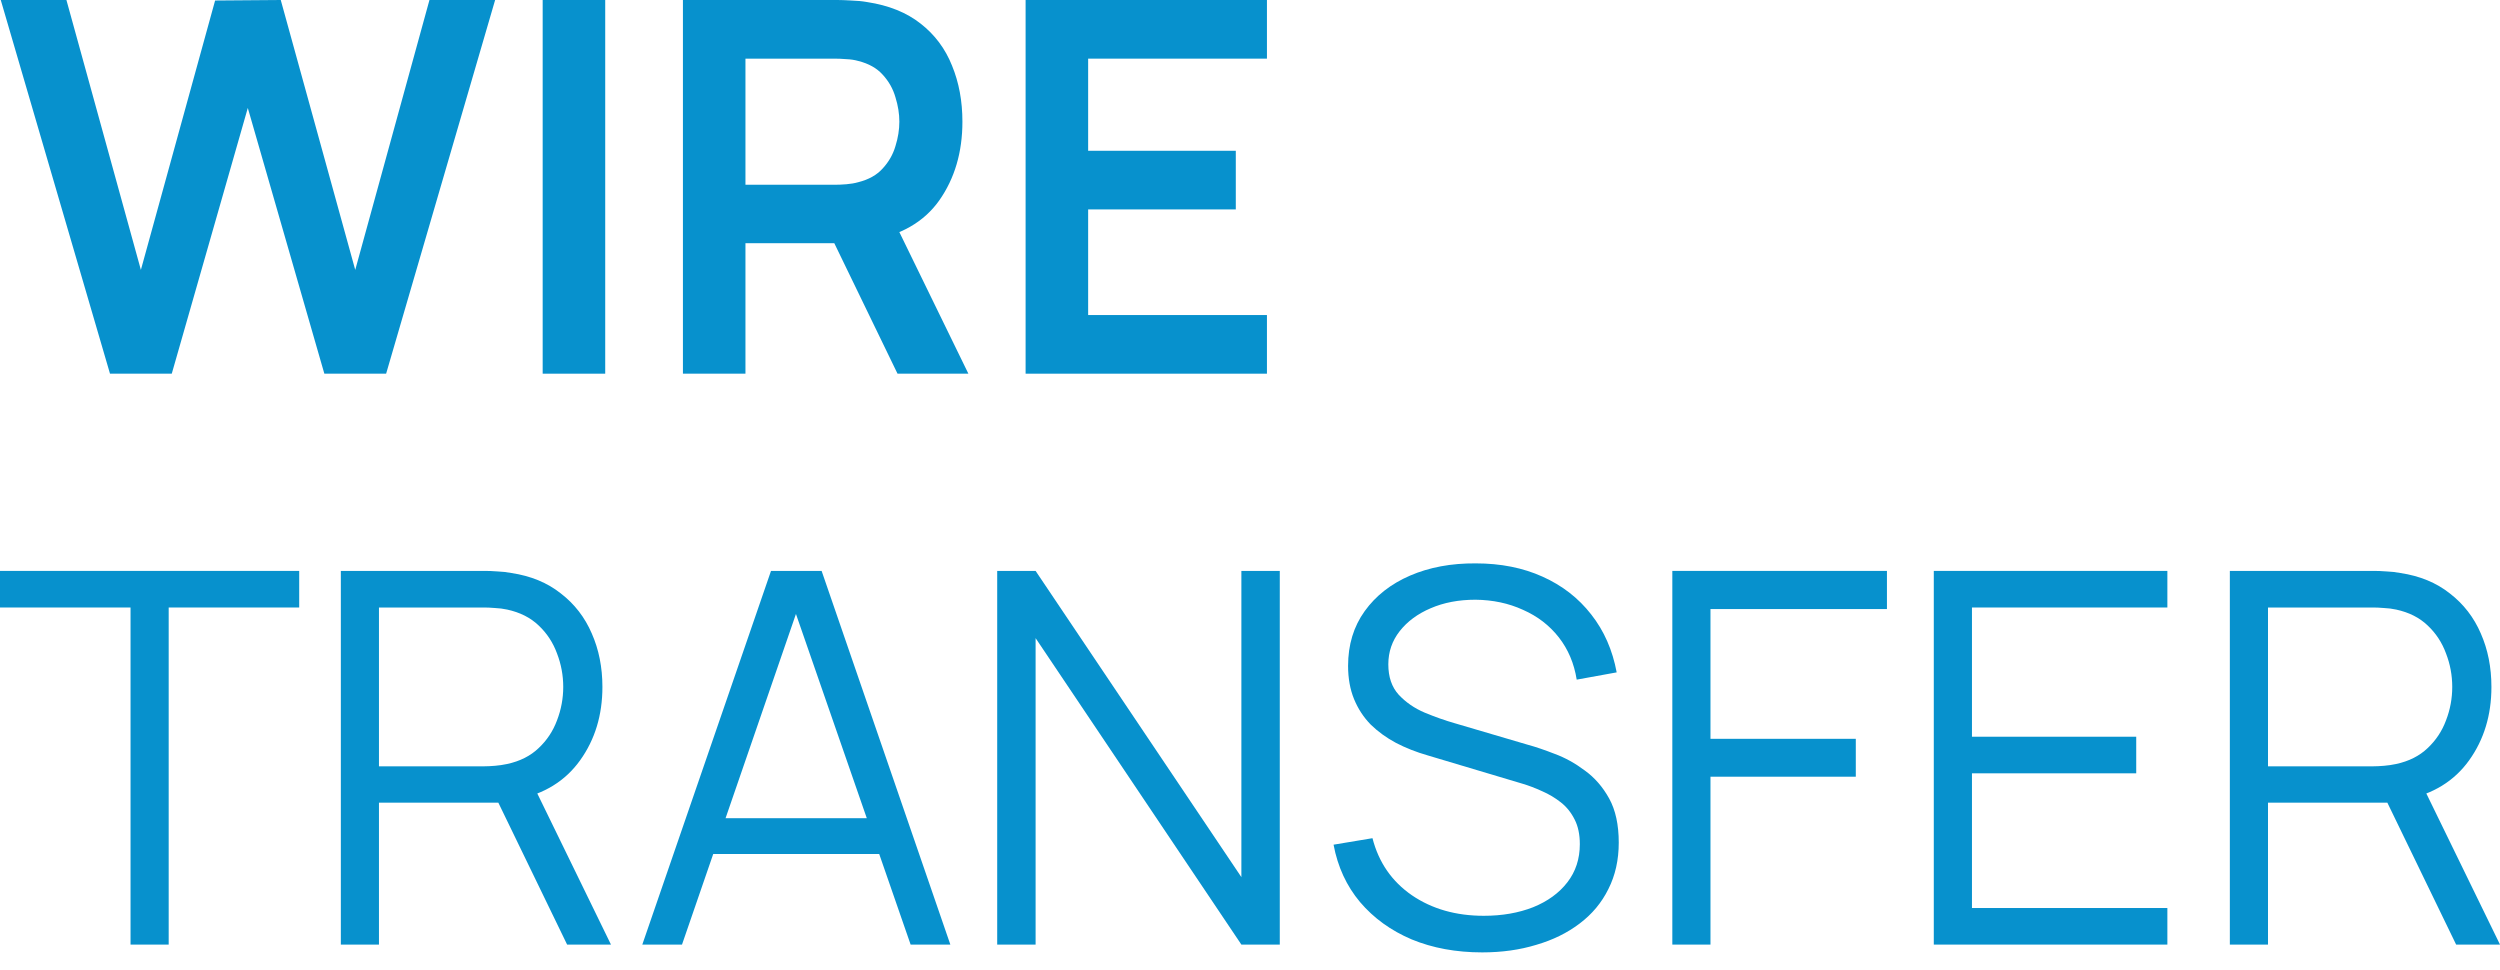 <?xml version="1.0" encoding="UTF-8"?>
<svg xmlns="http://www.w3.org/2000/svg" width="116" height="45" viewBox="0 0 116 45" fill="none">
  <g id="WIRE TRANSFER">
    <path id="Vector" d="M103.465 43.829V26.49H110.16C110.328 26.49 110.517 26.498 110.726 26.514C110.942 26.522 111.159 26.546 111.376 26.587C112.283 26.723 113.05 27.04 113.676 27.538C114.31 28.027 114.787 28.646 115.109 29.392C115.438 30.139 115.602 30.965 115.602 31.873C115.602 33.181 115.257 34.317 114.567 35.28C113.876 36.243 112.889 36.85 111.605 37.099L110.991 37.243H105.235V43.829H103.465ZM113.965 43.829L110.545 36.773L112.243 36.123L116 43.829H113.965ZM105.235 35.557H110.112C110.256 35.557 110.425 35.549 110.617 35.533C110.81 35.517 110.999 35.489 111.183 35.449C111.777 35.32 112.263 35.075 112.64 34.714C113.025 34.353 113.31 33.924 113.495 33.426C113.688 32.928 113.784 32.41 113.784 31.873C113.784 31.335 113.688 30.817 113.495 30.319C113.31 29.814 113.025 29.38 112.64 29.019C112.263 28.658 111.777 28.413 111.183 28.284C110.999 28.244 110.81 28.22 110.617 28.212C110.425 28.196 110.256 28.188 110.112 28.188H105.235V35.557Z" fill="#0791CD"></path>
    <path id="Vector_2" d="M89.728 43.829V26.49H100.566V28.188H91.499V34.184H99.121V35.882H91.499V42.132H100.566V43.829H89.728Z" fill="#0791CD"></path>
    <path id="Vector_3" d="M77.596 43.829V26.49H87.554V28.26H79.366V34.281H86.109V36.039H79.366V43.829H77.596Z" fill="#0791CD"></path>
    <path id="Vector_4" d="M68.776 44.191C67.564 44.191 66.473 43.99 65.501 43.588C64.538 43.179 63.739 42.601 63.105 41.855C62.479 41.108 62.07 40.221 61.877 39.193L63.683 38.892C63.972 40.016 64.582 40.899 65.513 41.541C66.445 42.176 67.556 42.493 68.849 42.493C69.7 42.493 70.462 42.36 71.137 42.095C71.811 41.822 72.341 41.437 72.726 40.939C73.111 40.442 73.304 39.852 73.304 39.169C73.304 38.72 73.224 38.339 73.063 38.025C72.903 37.704 72.69 37.439 72.425 37.231C72.16 37.022 71.871 36.849 71.558 36.713C71.245 36.569 70.94 36.452 70.643 36.364L66.248 35.051C65.718 34.899 65.228 34.706 64.779 34.473C64.329 34.233 63.936 33.947 63.599 33.618C63.27 33.281 63.013 32.888 62.828 32.438C62.644 31.989 62.551 31.475 62.551 30.897C62.551 29.918 62.808 29.071 63.322 28.356C63.836 27.642 64.538 27.092 65.429 26.707C66.32 26.322 67.336 26.133 68.475 26.141C69.631 26.141 70.663 26.346 71.57 26.755C72.485 27.164 73.24 27.75 73.834 28.513C74.428 29.267 74.821 30.163 75.014 31.198L73.159 31.535C73.039 30.781 72.762 30.127 72.329 29.573C71.895 29.019 71.341 28.593 70.667 28.296C70.001 27.991 69.266 27.835 68.463 27.827C67.685 27.827 66.99 27.959 66.38 28.224C65.778 28.481 65.301 28.834 64.947 29.284C64.594 29.733 64.418 30.247 64.418 30.825C64.418 31.411 64.578 31.881 64.899 32.234C65.228 32.587 65.63 32.864 66.103 33.065C66.585 33.265 67.051 33.43 67.5 33.558L70.896 34.558C71.249 34.654 71.662 34.794 72.136 34.979C72.618 35.156 73.083 35.413 73.533 35.75C73.99 36.079 74.368 36.512 74.665 37.05C74.962 37.588 75.11 38.27 75.11 39.097C75.11 39.9 74.95 40.618 74.629 41.252C74.315 41.887 73.87 42.42 73.292 42.854C72.722 43.287 72.052 43.617 71.281 43.841C70.519 44.074 69.684 44.191 68.776 44.191Z" fill="#0791CD"></path>
    <path id="Vector_5" d="M46.27 43.829V26.49H48.052L57.6 40.699V26.49H59.382V43.829H57.6L48.052 29.609V43.829H46.27Z" fill="#0791CD"></path>
    <path id="Vector_6" d="M29.803 43.829L35.775 26.49H38.123L44.096 43.829H42.253L36.582 27.478H37.28L31.645 43.829H29.803ZM32.464 39.627V37.965H41.422V39.627H32.464Z" fill="#0791CD"></path>
    <path id="Vector_7" d="M15.815 43.829V26.49H22.509C22.678 26.49 22.866 26.498 23.075 26.514C23.292 26.522 23.509 26.546 23.726 26.587C24.633 26.723 25.399 27.04 26.025 27.538C26.66 28.027 27.137 28.646 27.458 29.392C27.787 30.139 27.952 30.965 27.952 31.873C27.952 33.181 27.607 34.317 26.916 35.28C26.226 36.243 25.239 36.85 23.954 37.099L23.34 37.243H17.584V43.829H15.815ZM26.314 43.829L22.895 36.773L24.592 36.123L28.349 43.829H26.314ZM17.584 35.557H22.461C22.606 35.557 22.774 35.549 22.967 35.533C23.16 35.517 23.348 35.489 23.533 35.449C24.127 35.32 24.613 35.075 24.99 34.714C25.375 34.353 25.66 33.924 25.845 33.426C26.037 32.928 26.134 32.41 26.134 31.873C26.134 31.335 26.037 30.817 25.845 30.319C25.66 29.814 25.375 29.38 24.99 29.019C24.613 28.658 24.127 28.413 23.533 28.284C23.348 28.244 23.16 28.22 22.967 28.212C22.774 28.196 22.606 28.188 22.461 28.188H17.584V35.557Z" fill="#0791CD"></path>
    <path id="Vector_8" d="M6.057 43.829V28.188H0V26.49H13.883V28.188H7.827V43.829H6.057Z" fill="#0791CD"></path>
    <path id="Vector_9" d="M47.588 17.339V0H58.786V2.721H50.49V6.996H57.341V9.717H50.49V14.618H58.786V17.339H47.588Z" fill="#0791CD"></path>
    <path id="Vector_10" d="M31.688 17.339V0H38.852C39.02 0 39.237 0.008 39.502 0.024C39.767 0.032 40.012 0.056 40.237 0.096C41.24 0.249 42.067 0.582 42.717 1.096C43.375 1.609 43.861 2.26 44.174 3.046C44.495 3.825 44.656 4.692 44.656 5.647C44.656 7.06 44.299 8.276 43.584 9.296C42.87 10.307 41.774 10.933 40.297 11.174L39.057 11.283H34.589V17.339H31.688ZM41.645 17.339L38.226 10.283L41.176 9.633L44.933 17.339H41.645ZM34.589 8.573H38.731C38.892 8.573 39.073 8.565 39.273 8.549C39.474 8.533 39.659 8.501 39.827 8.453C40.309 8.332 40.686 8.12 40.959 7.815C41.24 7.51 41.437 7.164 41.549 6.779C41.67 6.394 41.73 6.017 41.73 5.647C41.73 5.278 41.67 4.901 41.549 4.515C41.437 4.122 41.24 3.773 40.959 3.468C40.686 3.163 40.309 2.95 39.827 2.83C39.659 2.781 39.474 2.753 39.273 2.745C39.073 2.729 38.892 2.721 38.731 2.721H34.589V8.573Z" fill="#0791CD"></path>
    <path id="Vector_11" d="M25.18 17.339V0H28.082V17.339H25.18Z" fill="#0791CD"></path>
    <path id="Vector_12" d="M5.104 17.339L0.035 0H3.082L6.537 12.523L9.981 0.024L13.027 0L16.483 12.523L19.927 0H22.974L17.916 17.339H15.05L11.498 5.009L7.97 17.339H5.104Z" fill="#0791CD"></path>
  </g>
</svg>
